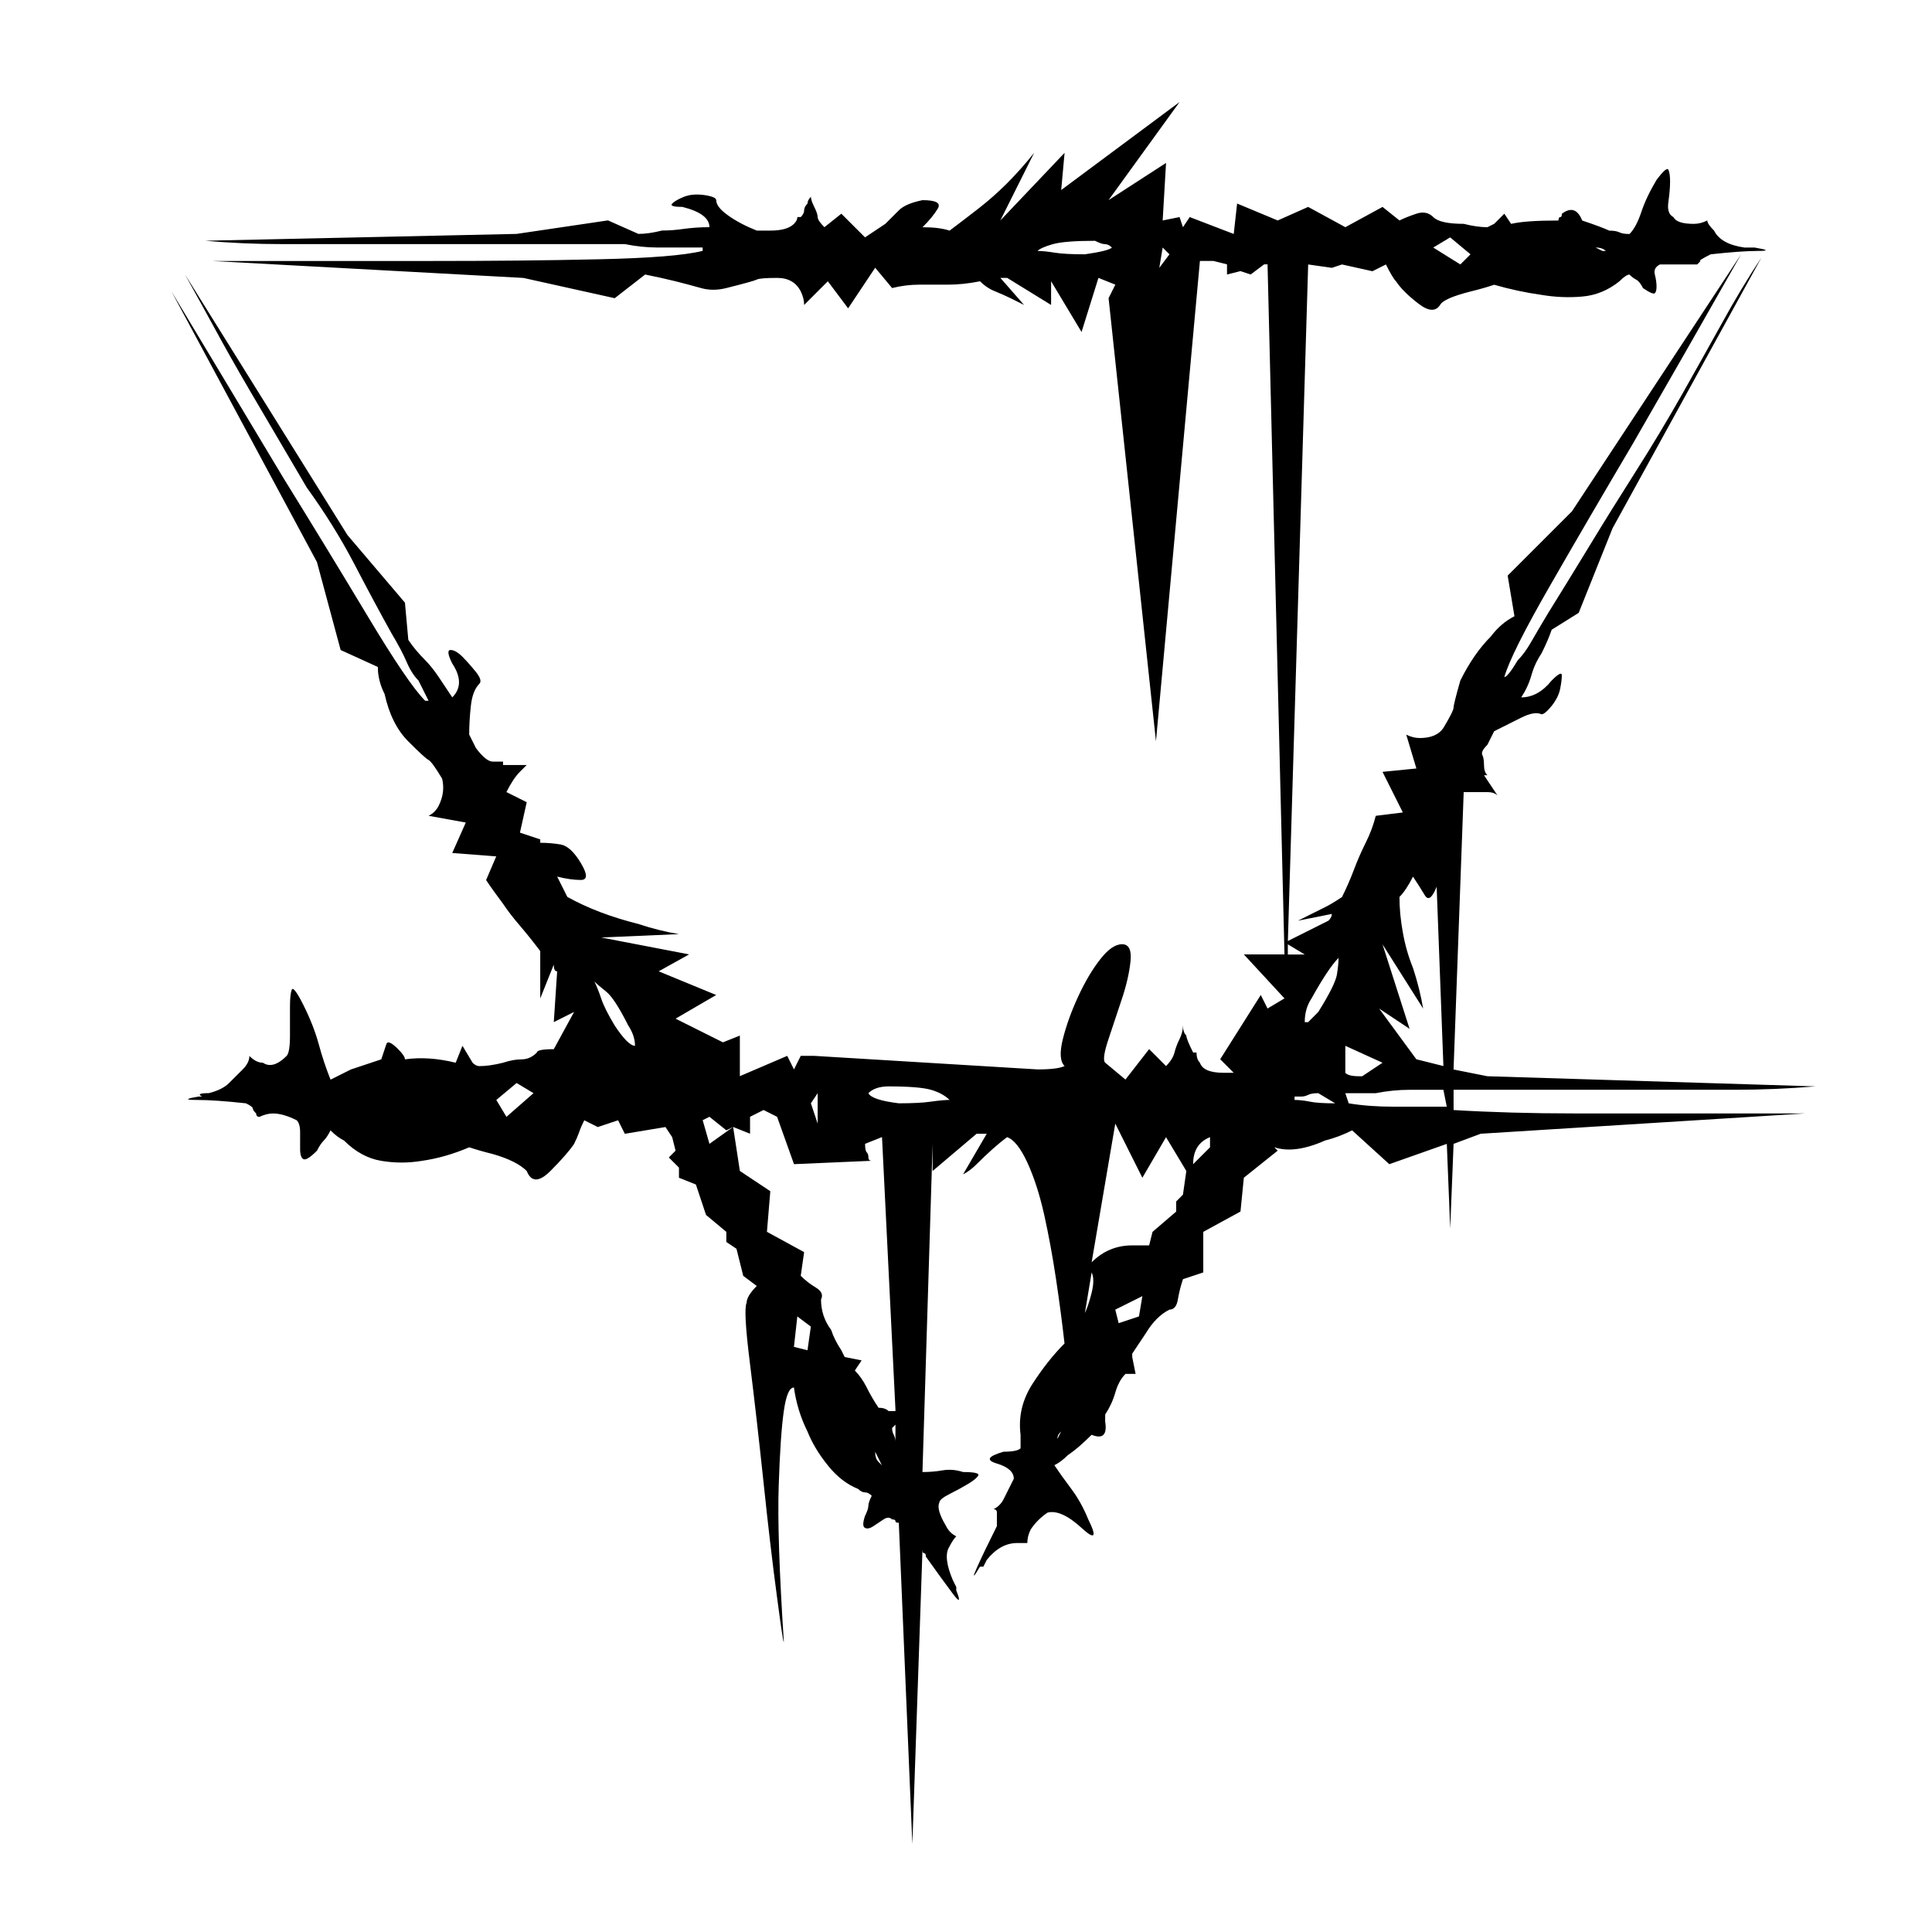 <?xml version="1.0" encoding="UTF-8"?>
<!-- Uploaded to: SVG Repo, www.svgrepo.com, Generator: SVG Repo Mixer Tools -->
<svg fill="#000000" width="800px" height="800px" version="1.1" viewBox="144 144 512 512" xmlns="http://www.w3.org/2000/svg">
 <path d="m556.1 432.8h47.512c7.172 0 14.34-0.293 21.52-0.898l-86.953-2.688-8.973-1.789 2.688-73.512h6.281c1.176 0 2.078 0.309 2.684 0.895l-3.582-5.371h0.898c-0.613-0.59-0.898-1.492-0.898-2.695 0-1.188-0.152-2.086-0.445-2.688-0.32-0.582 0.133-1.48 1.348-2.684l1.789-3.59c2.387-1.188 4.781-2.375 7.172-3.59 2.379-1.188 4.176-1.48 5.383-0.891 0.586 0 1.48-0.75 2.695-2.242 1.176-1.492 1.93-2.988 2.234-4.488 0.293-1.48 0.445-2.684 0.445-3.582 0-0.898-0.898-0.445-2.68 1.348-2.406 2.992-5.086 4.477-8.078 4.477 1.191-1.793 2.094-3.723 2.688-5.824 0.582-2.086 1.48-4.035 2.688-5.828 1.188-2.375 2.086-4.477 2.695-6.273l7.16-4.477 8.973-22.414 39.441-71.715c-3.578 5.383-7.172 11.363-10.762 17.926-2.992 5.383-6.43 11.516-10.301 18.379-3.906 6.879-7.934 13.602-12.113 20.172-4.184 6.582-8.375 13.309-12.543 20.172-4.184 6.867-7.773 12.703-10.75 17.48-1.801 2.996-3.301 5.531-4.488 7.617-1.199 2.102-2.391 3.738-3.59 4.926-1.793 2.996-2.988 4.488-3.578 4.488 1.188-4.18 5.227-12.246 12.102-24.207 6.863-11.949 14.184-24.492 21.957-37.641 8.965-15.535 18.523-32.27 28.688-50.195l-44.828 68.121-17.031 17.031 1.801 10.762c-2.394 1.203-4.477 2.992-6.277 5.379-2.996 2.996-5.688 6.879-8.066 11.656-1.199 4.184-1.793 6.582-1.793 7.172 0 0.602-0.898 2.391-2.688 5.379-1.191 1.793-3.289 2.688-6.266 2.688-1.207 0-2.402-0.297-3.59-0.895l2.688 8.965-8.973 0.895 5.383 10.762-7.176 0.891c-0.598 2.402-1.496 4.793-2.684 7.176-1.203 2.391-2.234 4.785-3.129 7.172-0.898 2.391-1.953 4.785-3.137 7.172-1.801 1.203-3.297 2.102-4.488 2.688-1.203 0.598-2.391 1.203-3.59 1.789l-3.578 1.793 8.965-1.793c0 0.605-0.312 1.207-0.898 1.793l-10.754 5.383 5.379-179.29 6.277 0.895 2.688-0.895 8.066 1.793 3.578-1.793c1.191 2.402 2.094 3.898 2.688 4.488 1.191 1.793 3.137 3.738 5.836 5.824 2.68 2.102 4.617 2.246 5.812 0.445 0.598-1.188 3.285-2.375 8.078-3.59 2.375-0.582 4.484-1.188 6.273-1.789 4.176 1.203 8.363 2.102 12.551 2.684 3.582 0.605 7.176 0.762 10.754 0.445 3.59-0.293 6.863-1.637 9.871-4.031 1.176-1.188 2.078-1.793 2.68-1.793 0.59 0.605 1.188 1.047 1.789 1.348 0.598 0.309 1.199 1.047 1.801 2.246 1.793 1.203 2.832 1.648 3.137 1.336 0.305-0.293 0.445-0.895 0.445-1.789 0-0.895-0.145-1.934-0.445-3.141-0.309-1.188 0.141-2.086 1.348-2.688h9.859l0.898-0.895c-0.602 0 0.293-0.586 2.684-1.789 5.383-0.59 9.551-0.898 12.551-0.898 2.981 0 2.684-0.297-0.898-0.895h-2.68c-4.184-0.59-6.879-2.086-8.07-4.488-1.199-1.188-1.801-2.086-1.801-2.684-1.191 0.598-2.391 0.895-3.578 0.895-2.996 0-4.797-0.59-5.379-1.793-1.207-0.59-1.66-1.934-1.348-4.035 0.293-2.086 0.445-3.883 0.445-5.379 0-1.484-0.152-2.535-0.445-3.141-0.32-0.59-1.348 0.309-3.141 2.695-1.793 2.996-3.137 5.824-4.035 8.512-0.895 2.688-1.941 4.637-3.129 5.824-1.199 0-2.098-0.141-2.68-0.445-0.613-0.293-1.508-0.445-2.688-0.445-1.215-0.586-3.59-1.48-7.176-2.684-1.191-2.988-2.992-3.59-5.379-1.793 0 0.598-0.152 0.895-0.445 0.895-0.309 0-0.453 0.309-0.453 0.898-5.981 0-10.168 0.309-12.551 0.895l-1.805-2.699-2.688 2.688-1.789 0.891c-1.793 0-3.902-0.293-6.281-0.891-4.184 0-6.879-0.59-8.066-1.793-1.203-1.191-2.68-1.492-4.477-0.895-1.793 0.598-3.301 1.203-4.484 1.793l-4.488-3.59-9.855 5.371-9.859-5.371-8.066 3.59-10.762-4.488-0.895 8.066-11.66-4.477-1.801 2.684-0.895-2.684-4.477 0.898 0.895-15.246-15.238 9.859 18.82-25.996-31.367 23.32 0.898-9.859-17.031 17.93 8.965-17.93c-2.394 2.996-4.797 5.68-7.172 8.066-2.394 2.391-4.93 4.637-7.617 6.723-2.688 2.102-5.242 4.035-7.617 5.824-1.793-0.586-4.184-0.898-7.172-0.898 1.793-1.785 3.137-3.43 4.035-4.926 0.898-1.492-0.445-2.246-4.035-2.246-2.996 0.605-5.086 1.5-6.273 2.688-1.207 1.203-2.394 2.391-3.59 3.59l-5.379 3.582-6.277-6.273-4.484 3.578c-1.203-1.188-1.789-2.086-1.789-2.684 0-0.59-0.312-1.492-0.898-2.688-0.602-1.188-0.895-2.086-0.895-2.688-0.602 0.605-0.895 1.203-0.895 1.793-0.602 0.605-0.898 1.203-0.898 1.793 0 0.602-0.309 1.203-0.895 1.793h-0.895c0 0.598-0.312 1.203-0.898 1.793-1.203 1.203-3.297 1.789-6.277 1.789h-3.582c-2.996-1.188-5.531-2.535-7.617-4.031-2.102-1.484-3.137-2.832-3.137-4.035 0-0.582-1.047-1.035-3.141-1.348-2.098-0.293-3.891-0.133-5.371 0.445-1.5 0.605-2.551 1.203-3.141 1.793-0.602 0.605 0.297 0.898 2.688 0.898 4.777 1.203 7.172 2.996 7.172 5.371-2.394 0-4.637 0.16-6.723 0.445-2.102 0.312-4.035 0.445-5.828 0.445-2.394 0.605-4.484 0.895-6.277 0.895l-8.066-3.578-24.203 3.578-82.477 1.809c6.57 0.605 13.449 0.895 20.613 0.895h90.543c2.981 0.602 5.824 0.898 8.512 0.898h6.723 5.379v0.895c-4.793 1.203-14.047 1.941-27.793 2.234-13.75 0.312-28.387 0.445-43.926 0.445l-58.25 0.004 82.465 4.488 24.203 5.371 8.066-6.273c2.981 0.605 5.672 1.203 8.066 1.793 2.379 0.598 4.625 1.203 6.731 1.793 2.086 0.598 4.324 0.598 6.719 0 4.777-1.199 7.465-1.938 8.066-2.246 0.59-0.297 2.379-0.445 5.379-0.445 2.981 0 5.07 1.203 6.277 3.578 0.586 1.215 0.895 2.402 0.895 3.59l6.277-6.273 5.379 7.172 7.172-10.762 4.484 5.383c2.379-0.59 4.777-0.898 7.172-0.898h7.617c2.688 0 5.516-0.297 8.52-0.895 1.188 1.203 2.535 2.102 4.035 2.684 1.484 0.605 2.832 1.215 4.031 1.793l3.59 1.793-6.281-7.172h1.801l11.648 7.172v-6.273l8.07 13.445 4.477-14.34 4.477 1.793-1.789 3.582 12.555 117.43 11.648-127.29h3.59l3.59 0.895v2.688l3.578-0.895 2.684 0.895 3.582-2.688h0.898l4.488 182.87h-10.77l10.77 11.656-4.488 2.688-1.793-3.59-10.754 17.031 3.582 3.59h-2.684c-3.59 0-5.688-0.898-6.281-2.688-0.598-0.59-0.898-1.492-0.898-2.695h-0.895c-1.203-2.375-1.801-3.883-1.801-4.477-0.598-0.586-0.898-1.484-0.898-2.688 0 1.203-0.297 2.394-0.895 3.59-0.598 1.203-1.047 2.394-1.34 3.578-0.309 1.203-1.055 2.402-2.246 3.59l-4.477-4.484-6.281 8.066-5.371-4.477c-0.605-0.59-0.309-2.695 0.895-6.277 1.188-3.59 2.387-7.176 3.582-10.762 1.191-3.59 1.934-6.863 2.242-9.859 0.305-2.988-0.445-4.488-2.242-4.488-1.801 0-3.742 1.348-5.824 4.039-2.102 2.688-4.031 5.984-5.828 9.859-1.793 3.898-3.137 7.617-4.035 11.207-0.895 3.578-0.75 5.981 0.453 7.172-1.203 0.598-3.59 0.898-7.176 0.898l-59.16-3.59h-3.582l-1.793 3.59-1.793-3.59-12.551 5.379v-10.754l-4.484 1.789-12.551-6.273 10.762-6.273-15.238-6.273 8.066-4.488-23.305-4.477 20.613-0.898c-3.582-0.59-7.172-1.492-10.762-2.688-7.172-1.793-13.445-4.176-18.82-7.172l-2.695-5.379c2.379 0.598 4.484 0.891 6.277 0.891s1.793-1.48 0-4.484c-1.793-2.981-3.582-4.617-5.379-4.926-1.793-0.297-3.582-0.445-5.379-0.445v-0.895l-5.379-1.793 1.793-8.066-5.379-2.688c1.188-2.375 2.375-4.176 3.582-5.379l1.793-1.793h-6.273v-0.895h-2.695c-1.203 0-2.684-1.188-4.484-3.59l-1.789-3.578c0-2.387 0.141-4.934 0.445-7.617 0.293-2.695 1.039-4.621 2.242-5.836 0.59-0.582 0.297-1.637-0.895-3.129-1.203-1.492-2.391-2.832-3.582-4.039-1.203-1.188-2.242-1.793-3.137-1.793-0.895 0-0.754 1.215 0.445 3.59 2.379 3.59 2.379 6.586 0 8.965-1.203-1.793-2.394-3.59-3.582-5.371-1.207-1.793-2.394-3.285-3.59-4.488-1.789-1.793-3.289-3.582-4.477-5.379l-0.895-9.859-15.242-17.926-43.031-69.023c2.988 5.379 6.277 11.355 9.859 17.926 2.981 5.379 6.414 11.355 10.309 17.93 3.875 6.582 7.91 13.445 12.102 20.609 4.769 6.586 8.965 13.309 12.551 20.172 3.582 6.879 6.863 13 9.859 18.379 1.789 2.996 3.137 5.531 4.031 7.617 0.895 2.102 1.934 3.738 3.137 4.934l2.688 5.379h-0.898c-2.996-2.988-8.066-10.453-15.238-22.41-7.172-11.949-14.652-24.207-22.41-36.754-8.965-14.93-18.82-31.379-29.582-49.305l38.547 71.715 6.277 23.305 9.855 4.488c0 2.391 0.59 4.797 1.793 7.172 1.188 5.383 3.281 9.566 6.277 12.555 2.981 2.996 4.777 4.633 5.379 4.926 0.59 0.309 1.793 1.953 3.582 4.934 0.59 2.391 0.293 4.785-0.895 7.172-0.602 1.203-1.5 2.102-2.688 2.684l9.859 1.793-3.582 8.066 11.656 0.898-2.688 6.273c1.188 1.793 2.688 3.891 4.484 6.277 1.188 1.793 2.684 3.742 4.484 5.824 1.793 2.102 3.582 4.344 5.379 6.719v12.555l3.59-8.965c0 1.203 0.293 1.793 0.895 1.793l-0.895 13.445 5.379-2.695-5.379 9.867c-2.996 0-4.484 0.312-4.484 0.895-1.207 1.203-2.551 1.801-4.035 1.801-1.5 0-3.141 0.309-4.93 0.898-2.394 0.598-4.484 0.895-6.277 0.895-0.602 0-1.203-0.297-1.789-0.895l-2.688-4.488-1.793 4.488c-4.793-1.188-9.273-1.492-13.445-0.898 0-0.59-0.602-1.492-1.793-2.688-1.789-1.801-2.844-2.242-3.137-1.348-0.309 0.895-0.75 2.242-1.348 4.035l-8.066 2.688c-1.203 0.598-2.102 1.043-2.688 1.348-0.602 0.309-1.5 0.75-2.688 1.34-1.203-2.988-2.242-6.117-3.137-9.414-0.895-3.281-2.242-6.723-4.035-10.309-1.793-3.59-2.844-4.93-3.137-4.035-0.312 0.895-0.445 2.391-0.445 4.488v7.613c0 3.004-0.312 4.785-0.895 5.379-2.394 2.394-4.484 2.996-6.277 1.801-1.203 0-2.391-0.59-3.582-1.801 0 1.203-0.602 2.394-1.789 3.59-1.207 1.203-2.394 2.391-3.59 3.578-1.203 1.203-2.996 2.102-5.371 2.688-2.394 0-2.996 0.309-1.793 0.898l-0.906 0.012c-3.582 0.598-3.738 0.898-0.445 0.898 3.281 0 7.617 0.309 12.996 0.895 1.191 0.602 1.793 1.047 1.793 1.34 0 0.32 0.297 0.762 0.898 1.348 0 0.605 0.297 0.898 0.895 0.898 1.188-0.582 2.379-0.898 3.582-0.898 1.793 0 3.883 0.605 6.273 1.801 0.59 0.602 0.898 1.648 0.898 3.137v4.477c0 1.5 0.293 2.402 0.895 2.688 0.586 0.309 1.793-0.445 3.582-2.246 0.586-1.184 1.191-2.082 1.793-2.68 0.586-0.59 1.188-1.492 1.793-2.688 1.191 1.199 2.379 2.098 3.582 2.688 2.988 2.988 6.277 4.785 9.859 5.379 3.582 0.598 7.176 0.598 10.762 0 4.176-0.59 8.363-1.801 12.551-3.59 1.789 0.602 3.875 1.199 6.273 1.793 4.176 1.203 7.176 2.688 8.965 4.488 1.191 2.988 3.281 2.988 6.277 0 2.981-2.988 5.07-5.387 6.273-7.176 0.59-1.188 1.039-2.234 1.348-3.129 0.297-0.898 0.746-1.938 1.348-3.137l3.582 1.793 5.379-1.793 1.793 3.582 10.762-1.793 1.789 2.688 0.895 3.578-1.789 1.801 2.688 2.688v2.684l4.484 1.793 2.688 8.066 5.379 4.484v2.684l2.688 1.793 1.793 7.176 3.582 2.688c-1.789 1.793-2.688 3.289-2.688 4.484-0.602 1.203-0.309 6.582 0.898 16.137 1.188 9.562 2.379 20.027 3.582 31.375 1.188 11.355 2.379 21.52 3.582 30.48 1.188 8.965 1.793 12.852 1.793 11.656-1.207-18.516-1.656-32.27-1.348-41.234 0.293-8.961 0.742-15.531 1.348-19.719 0.586-4.176 1.484-6.277 2.684-6.277 0.586 4.184 1.793 8.066 3.59 11.66 1.191 2.996 2.981 5.984 5.379 8.965 2.379 2.988 5.07 5.078 8.066 6.273 0.586 0.598 1.191 0.898 1.793 0.898 0.586 0 1.188 0.309 1.793 0.898-0.602 1.199-0.898 2.098-0.898 2.68 0 0.605-0.309 1.508-0.895 2.688-0.602 1.801-0.602 2.844 0 3.141 0.586 0.309 1.34 0.148 2.242-0.453 0.898-0.586 1.793-1.191 2.688-1.793 0.895-0.59 1.641-0.59 2.246 0 0.586 0 0.895 0.152 0.895 0.445 0 0.309 0.293 0.453 0.895 0.453l3.59 85.152 2.684-77.988c0 0.605 0.145 0.898 0.445 0.898 0.297 0 0.445 0.309 0.445 0.895 2.981 4.184 5.379 7.481 7.172 9.867 1.793 2.391 2.086 2.098 0.895-0.898v-0.898l-0.895-1.793c-1.789-4.176-2.102-7.172-0.895-8.965 0.59-1.188 1.191-2.082 1.793-2.688-1.203-0.582-2.102-1.48-2.684-2.684-1.793-2.981-2.394-5.062-1.793-6.277 0-0.586 0.895-1.34 2.688-2.242 1.793-0.895 3.43-1.793 4.93-2.688 1.484-0.898 2.379-1.637 2.688-2.246 0.293-0.582-1.047-0.895-4.035-0.895-1.793-0.586-3.59-0.746-5.379-0.453-1.793 0.32-3.582 0.453-5.379 0.453l2.688-86.953v7.176l11.656-9.867h2.688l-6.273 10.754c1.188-0.582 2.379-1.48 3.582-2.684 2.988-2.981 5.676-5.383 8.07-7.172 1.793 0.598 3.582 2.844 5.383 6.723 1.789 3.898 3.273 8.512 4.477 13.891 1.188 5.383 2.234 11.062 3.129 17.027 0.898 5.984 1.641 11.66 2.246 17.031-2.992 2.996-5.824 6.586-8.52 10.762-2.68 4.184-3.738 8.672-3.129 13.449v3.578c-0.602 0.605-2.109 0.898-4.484 0.898-4.184 1.203-4.793 2.246-1.793 3.137 2.981 0.898 4.484 2.242 4.484 4.031l-2.688 5.383c-0.602 1.203-1.5 2.102-2.688 2.684 0.586 0 0.895 0.309 0.895 0.898v3.582c-2.394 4.793-4.191 8.52-5.379 11.203-1.203 2.688-0.895 2.551 0.898-0.445h0.895l0.895-1.789c2.379-2.981 5.074-4.484 8.07-4.484h2.688c0-1.188 0.281-2.379 0.891-3.582 1.188-1.793 2.688-3.285 4.477-4.484 2.387-0.59 5.383 0.75 8.973 4.035 3.59 3.289 4.176 2.551 1.801-2.246-1.215-2.981-2.695-5.676-4.488-8.066-1.793-2.387-3.289-4.484-4.488-6.273 1.199-0.59 2.391-1.492 3.59-2.688 1.801-1.188 3.883-2.988 6.281-5.379 2.977 1.203 4.176 0 3.582-3.59l0.016-1.785c1.184-1.801 2.082-3.727 2.68-5.824 0.598-2.086 1.492-3.738 2.688-4.934h2.688l-0.895-4.477v-0.898l3.59-5.379c1.793-2.981 3.871-5.074 6.273-6.281 1.188 0 1.938-0.898 2.234-2.68 0.305-1.801 0.75-3.59 1.348-5.387l5.387-1.793v-10.754l9.859-5.383 0.891-8.961 8.973-7.176-0.898-0.895c3.59 1.199 8.066 0.602 13.445-1.789 2.379-0.59 4.781-1.492 7.176-2.688l9.855 8.961 15.238-5.383 0.895 22.414 0.898-22.414 7.176-2.684 86.055-5.383h-31.379-30.035c-11.062 0-21.668-0.293-31.816-0.898v-5.371l26.898-0.008zm13.449-222.3h-0.898l-1.793-0.895c1.191-0.008 2.086 0.301 2.691 0.895zm-41.238-3.59 5.387 4.488-2.695 2.684-7.172-4.477zm-96.805 4.484c-3.59 0-6.281-0.145-8.078-0.445-1.793-0.297-3.289-0.445-4.477-0.445 0.59-0.59 1.938-1.191 4.031-1.793 2.094-0.59 5.836-0.895 11.219-0.895 1.176 0.605 2.078 0.895 2.684 0.895 0.586 0 1.184 0.309 1.793 0.898-0.613 0.59-3.004 1.191-7.172 1.785zm19.719 3.582 0.895-5.371 1.793 1.793zm-173.01 225-2.688-4.477 5.379-4.488 4.484 2.688zm28.684-24.203c-1.793-2.981-2.996-5.379-3.582-7.172-0.602-1.793-1.203-3.281-1.793-4.488 0.59 0.605 1.641 1.5 3.137 2.688 1.492 1.203 3.434 4.191 5.828 8.965 1.191 1.801 1.793 3.59 1.793 5.379-1.211 0.008-3.004-1.777-5.383-5.371zm53.789 17.93v8.066l-1.793-5.379zm-2.695 68.129-3.59-0.898 0.898-8.062 3.582 2.688zm18.828 29.586c-0.602-0.59-0.895-1.484-0.895-2.688l1.793 3.59zm4.481-5.383c0-0.582-0.152-1.188-0.445-1.789-0.309-0.59-0.445-1.191-0.445-1.801l0.895-0.895zm-1.793-8.07c-0.602-0.582-1.5-0.898-2.688-0.898-1.203-1.789-2.242-3.578-3.137-5.379-0.898-1.793-1.949-3.273-3.141-4.484l1.793-2.684-4.484-0.895-0.895-1.801c-1.203-1.793-2.102-3.578-2.688-5.379-1.793-2.387-2.688-5.062-2.688-8.062 0.59-1.199 0.141-2.246-1.34-3.141-1.5-0.898-2.844-1.938-4.035-3.137l0.895-6.277-9.855-5.379 0.895-10.762-8.066-5.371-1.789-11.66-6.277 4.477-1.793-6.273 1.793-0.898 4.484 3.59 1.793-0.898 4.484 1.793v-4.484l3.582-1.801 3.582 1.801 4.484 12.551 20.621-0.895c-0.602 0-0.898-0.297-0.898-0.898 0-0.59-0.152-1.039-0.441-1.348-0.312-0.293-0.445-1.035-0.445-2.246l4.484-1.789 3.582 72.605-1.812 0.008zm11.207-82.02c-2.102 0.309-4.93 0.445-8.52 0.445-4.793-0.586-7.481-1.484-8.07-2.688 1.191-1.184 2.988-1.793 5.379-1.793 5.379 0 9.105 0.309 11.207 0.898 2.086 0.602 3.723 1.5 4.926 2.688-1.199 0.004-2.836 0.156-4.922 0.449zm33.605 89.191c-0.094 0-0.125 0.051-0.199 0.066 0.125-0.191 0.199-0.371 0.199-0.516 0-0.293 0.305-0.746 0.898-1.34zm8.977-38.543c-0.602 2.394-1.207 4.184-1.793 5.379l1.793-10.762c0.582 1.211 0.582 3 0 5.383zm12.543 6.273-5.383 1.793-0.898-3.59 7.176-3.578zm11.652-32.27-1.789 1.801v2.68l-6.273 5.383-0.898 3.582h-4.484c-4.184 0-7.777 1.5-10.754 4.484l6.266-36.754 7.176 14.344 6.273-10.754 5.379 8.965zm7.176-13.449v0.898l-4.484 4.484c0-3.59 1.484-5.965 4.484-7.172zm20.621-52.891 4.477 2.695h-4.477zm5.816 41.688c-1.496-0.297-2.844-0.445-4.031-0.445v-0.898h1.801c0.586 0 1.184-0.141 1.793-0.445 0.59-0.293 1.484-0.453 2.684-0.453l4.484 2.688c-3 0.004-5.234-0.137-6.731-0.445zm7.18-33.609c-0.32 1.789-1.949 5.086-4.934 9.855l-2.684 2.695h-0.898c0-2.379 0.59-4.484 1.789-6.277 2.992-5.383 5.387-8.965 7.176-10.762-0.004 1.203-0.156 2.691-0.449 4.488zm12.094-8.078 10.77 17.035c-0.613-3.59-1.508-7.176-2.688-10.762-1.215-2.981-2.109-6.121-2.695-9.414-0.598-3.281-0.895-6.414-0.895-9.414 1.184-1.188 2.375-2.988 3.59-5.379 1.184 1.789 2.242 3.438 3.125 4.926 0.898 1.496 1.938 0.754 3.141-2.246l1.789 47.512-7.168-1.793-9.871-13.445 8.078 5.379zm-9.855 26.895 9.855 4.488-5.379 3.578h-0.895c-1.789 0-2.996-0.293-3.582-0.891zm12.996 16.141c-4.488 0-8.52-0.297-12.102-0.898l-0.898-2.688h8.062c2.988-0.586 5.973-0.895 8.973-0.895h8.957l0.898 4.484c-4.785-0.004-9.406-0.004-13.891-0.004z"/>
</svg>